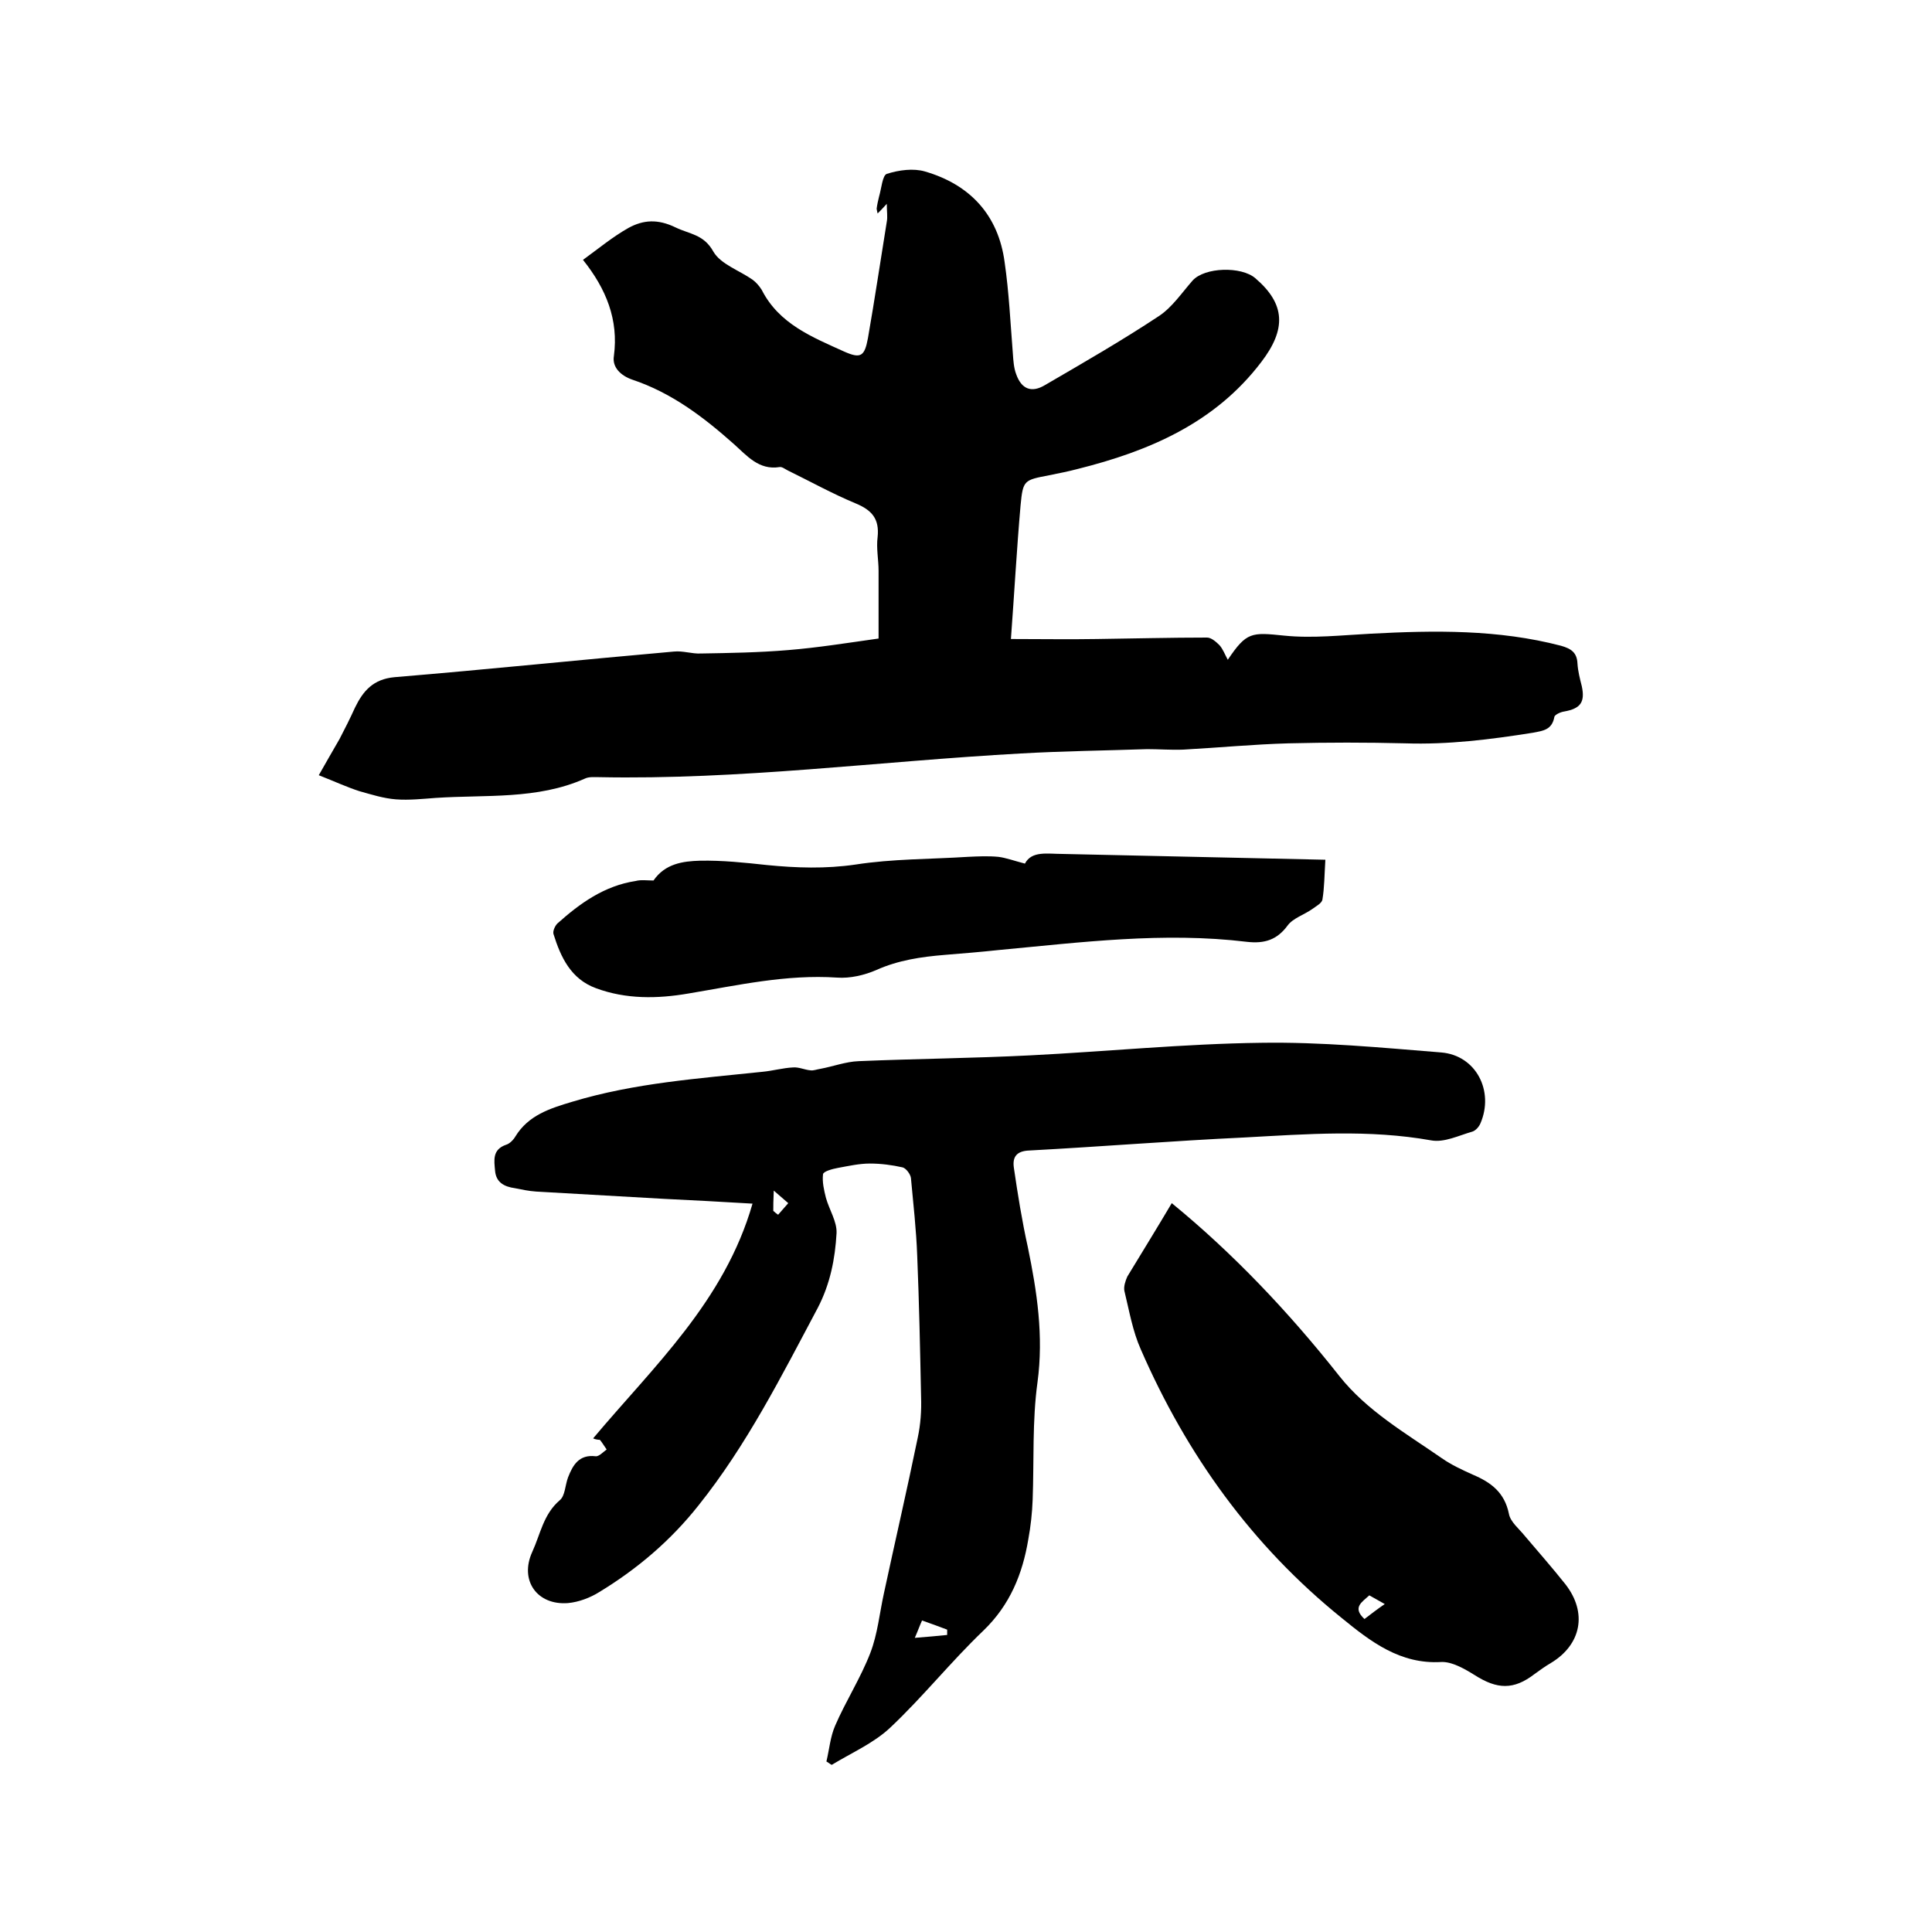 <svg enable-background="new 0 0 400 400" viewBox="0 0 400 400" xmlns="http://www.w3.org/2000/svg"><path d="m66 160.5c1.3-2.3 2.8-4.9 4.3-7.5 1.1-2.1 2.2-4.3 3.2-6.5 1.7-3.5 3.8-5.9 8.2-6.3 19.3-1.6 38.5-3.6 57.8-5.3 1.9-.2 3.8.5 5.6.4 6-.1 12-.2 18-.7 6.2-.5 12.4-1.5 18.8-2.4 0-4.8 0-9.4 0-14 0-2.3-.5-4.7-.2-7 .4-3.8-1.2-5.6-4.6-7-4.8-2-9.3-4.5-14-6.8-.6-.3-1.2-.8-1.7-.7-4.3.7-6.8-2.4-9.5-4.8-6.3-5.6-12.9-10.6-21-13.3-2.3-.8-4.2-2.5-3.8-4.9 1-7.5-1.6-13.9-6.4-19.9 3.3-2.4 6.2-4.8 9.4-6.6 3.1-1.7 6.1-1.9 9.8-.1 2.9 1.4 5.8 1.4 7.8 5 1.5 2.6 5.4 3.9 8.1 5.8.7.5 1.4 1.3 1.9 2.1 3.6 7.1 10.5 9.8 17.1 12.8 3.4 1.5 4.2 1 4.9-2.8 1.4-8 2.6-16.1 3.9-24.1.2-1 0-2.1 0-3.7-.8.9-1.3 1.4-1.9 2-.1-.5-.2-.8-.2-1 .1-.8.3-1.7.5-2.5.5-1.7.7-4.4 1.6-4.7 2.5-.8 5.5-1.2 7.9-.5 9.3 2.7 15.2 9 16.5 18.8.9 6.2 1.2 12.6 1.7 18.9.1 1.5.2 3 .7 4.3 1.1 3.1 3.2 3.9 6 2.2 7.9-4.6 15.9-9.2 23.6-14.3 2.7-1.8 4.7-4.8 6.9-7.3 2.5-2.8 10.1-3 13-.5 6.2 5.3 6.5 10.5 1.2 17.4-9.6 12.6-23.2 18.4-38 22.1-1.9.5-3.9.9-5.9 1.3-5.2 1-5.4 1-5.9 6.2-.8 9.1-1.3 18.3-2 27.7 6.4 0 12.1.1 17.8 0 7.6-.1 15.2-.3 22.8-.3.9 0 1.9.9 2.6 1.6.7.8 1.1 1.9 1.7 3 3.9-5.8 4.9-5.7 11.7-5 5.9.6 12-.1 17.9-.4 13.2-.7 26.4-.9 39.4 2.5 2.1.6 3.3 1.4 3.4 3.7.1 1.6.5 3.1.9 4.7.7 3.3-.3 4.6-3.6 5.2-.8.1-2.1.7-2.1 1.2-.5 2.6-2.3 2.8-4.4 3.2-8.8 1.4-17.6 2.5-26.5 2.2-8-.2-16.1-.2-24.1 0-7.3.2-14.5.9-21.8 1.3-2.5.1-5-.1-7.5-.1-8.7.3-17.5.4-26.2.9-29.1 1.6-58.2 5.5-87.4 4.9-.9 0-2-.1-2.8.3-9.9 4.4-20.5 3.3-30.9 4-2.7.2-5.5.5-8.2.3-2.6-.2-5.1-1-7.6-1.7-2.5-.8-5.1-2-8.4-3.3z"/><path d="m122.8 297.8c12.6-15 27.2-28.4 33-48.6-6.5-.4-12.5-.7-18.5-1-8.8-.5-17.5-1-26.3-1.5-1.5-.1-2.9-.4-4.4-.7-2.2-.3-3.9-1.2-4.1-3.6-.2-2.2-.6-4.4 2.3-5.4.7-.2 1.5-1 1.9-1.7 2.7-4.4 7.1-5.8 11.8-7.2 12.9-3.9 26.2-4.8 39.4-6.2 2.1-.2 4.2-.8 6.3-.9 1.2-.1 2.4.5 3.6.6.6.1 1.3-.2 2-.3 2.7-.5 5.3-1.5 8-1.6 11.8-.5 23.7-.6 35.5-1.2 15.9-.8 31.9-2.4 47.8-2.6 12.4-.2 24.9 1 37.3 2 7.2.6 11 8 8.1 14.7-.3.7-1 1.5-1.7 1.7-2.8.8-5.8 2.3-8.5 1.8-12.9-2.3-25.7-1.3-38.6-.6-14.9.7-29.7 1.9-44.6 2.7-2.6.1-3.5 1.3-3.2 3.5.8 5.5 1.7 11.1 2.9 16.5 1.9 9.2 3.3 18.4 2 28-1.1 8-.7 16.2-1 24.3-.1 2.7-.4 5.5-.9 8.2-1.2 7.2-3.8 13.6-9.3 18.9-6.7 6.4-12.6 13.8-19.3 20.1-3.4 3.2-8 5.2-12.1 7.7-.4-.2-.7-.5-1.1-.7.6-2.5.8-5.1 1.8-7.4 2.2-5.1 5.3-9.9 7.3-15.1 1.5-3.9 1.9-8.2 2.8-12.3 2.3-10.7 4.8-21.5 7-32.2.6-2.8.8-5.6.7-8.5-.2-9.7-.4-19.5-.8-29.2-.2-5.4-.8-10.7-1.3-16.1-.1-.8-1-2-1.7-2.2-2.2-.5-4.5-.8-6.8-.8-2.2 0-4.4.5-6.6.9-1.1.2-3 .7-3.1 1.3-.2 1.6.2 3.3.6 4.9.7 2.5 2.3 4.9 2.2 7.3-.3 5.3-1.3 10.5-3.9 15.5-7.5 14.1-14.7 28.4-24.7 40.9-5.7 7.2-12.6 13.1-20.5 17.9-1.9 1.2-4.3 2.1-6.5 2.3-6.4.5-10.1-4.7-7.4-10.6 1.7-3.7 2.3-7.8 5.7-10.7 1.1-.9 1.1-3.1 1.7-4.7 1-2.6 2.3-4.8 5.7-4.4.7.1 1.6-.9 2.3-1.4-.5-.7-.9-1.4-1.4-2-.4 0-1-.1-1.4-.3zm68.1 37.7c-.5 1.1-.8 2-1.5 3.6 2.6-.2 4.7-.4 6.7-.6 0-.4 0-.8 0-1.1-1.6-.6-3.2-1.2-5.2-1.9zm-30.8-84.8c.3.3.6.5 1 .8.7-.8 1.4-1.6 2.1-2.4-.8-.7-1.6-1.4-3-2.6-.1 2.1-.1 3.2-.1 4.2z"/><path d="m242.6 249.1c12.6 10.3 24.2 22.5 34.7 35.8 5.7 7.2 13.7 11.8 21.2 17 2 1.4 4.2 2.4 6.4 3.4 3.8 1.6 6.6 3.7 7.5 8.1.3 1.7 2.1 3.1 3.3 4.6 2.8 3.3 5.7 6.6 8.4 10 4.6 5.9 3.3 12.5-3 16.3-1.2.7-2.3 1.5-3.4 2.3-4.3 3.3-7.7 3.2-12.4.2-2.1-1.3-4.7-2.8-6.9-2.7-8.5.5-14.6-4.2-20.6-9.1-18.6-15-32.1-33.8-41.6-55.6-1.7-3.8-2.4-8-3.4-12.1-.2-.9.2-2.1.6-3 3.1-5.1 6.3-10.3 9.2-15.2zm40.9 81.2c-1.5 1.4-3.6 2.5-1 4.9 1.3-1 2.6-2 4.2-3.1-1.4-.8-2.3-1.3-3.2-1.8z"/><path d="m135.3 182.3c2.4-3.5 6.1-4 9.6-4.1 4.6-.1 9.3.4 13.9.9 6.1.6 12.1.8 18.3-.1 7.7-1.2 15.5-1.1 23.3-1.6 2.1-.1 4.2-.2 6.3 0 1.6.2 3.2.8 5.5 1.4 1.4-2.7 4.7-2 7.8-2 18 .4 35.9.8 54.4 1.2-.2 3.3-.2 5.8-.6 8.2-.1.8-1.3 1.4-2.1 2-1.7 1.2-4 1.9-5.1 3.4-2.2 3-4.8 3.8-8.4 3.4-17.3-2.1-34.4.1-51.5 1.7-3.7.4-7.4.7-11.1 1-4.9.4-9.6 1.1-14.1 3.1-2.5 1.1-5.5 1.8-8.2 1.6-10.5-.7-20.6 1.6-30.8 3.3-6.4 1.1-12.9 1.2-19.1-1.1-5.2-1.9-7.3-6.4-8.8-11.2-.2-.6.3-1.7.8-2.2 4.7-4.2 9.7-7.8 16.2-8.8 1.1-.3 2.4-.1 3.7-.1z"/></svg>